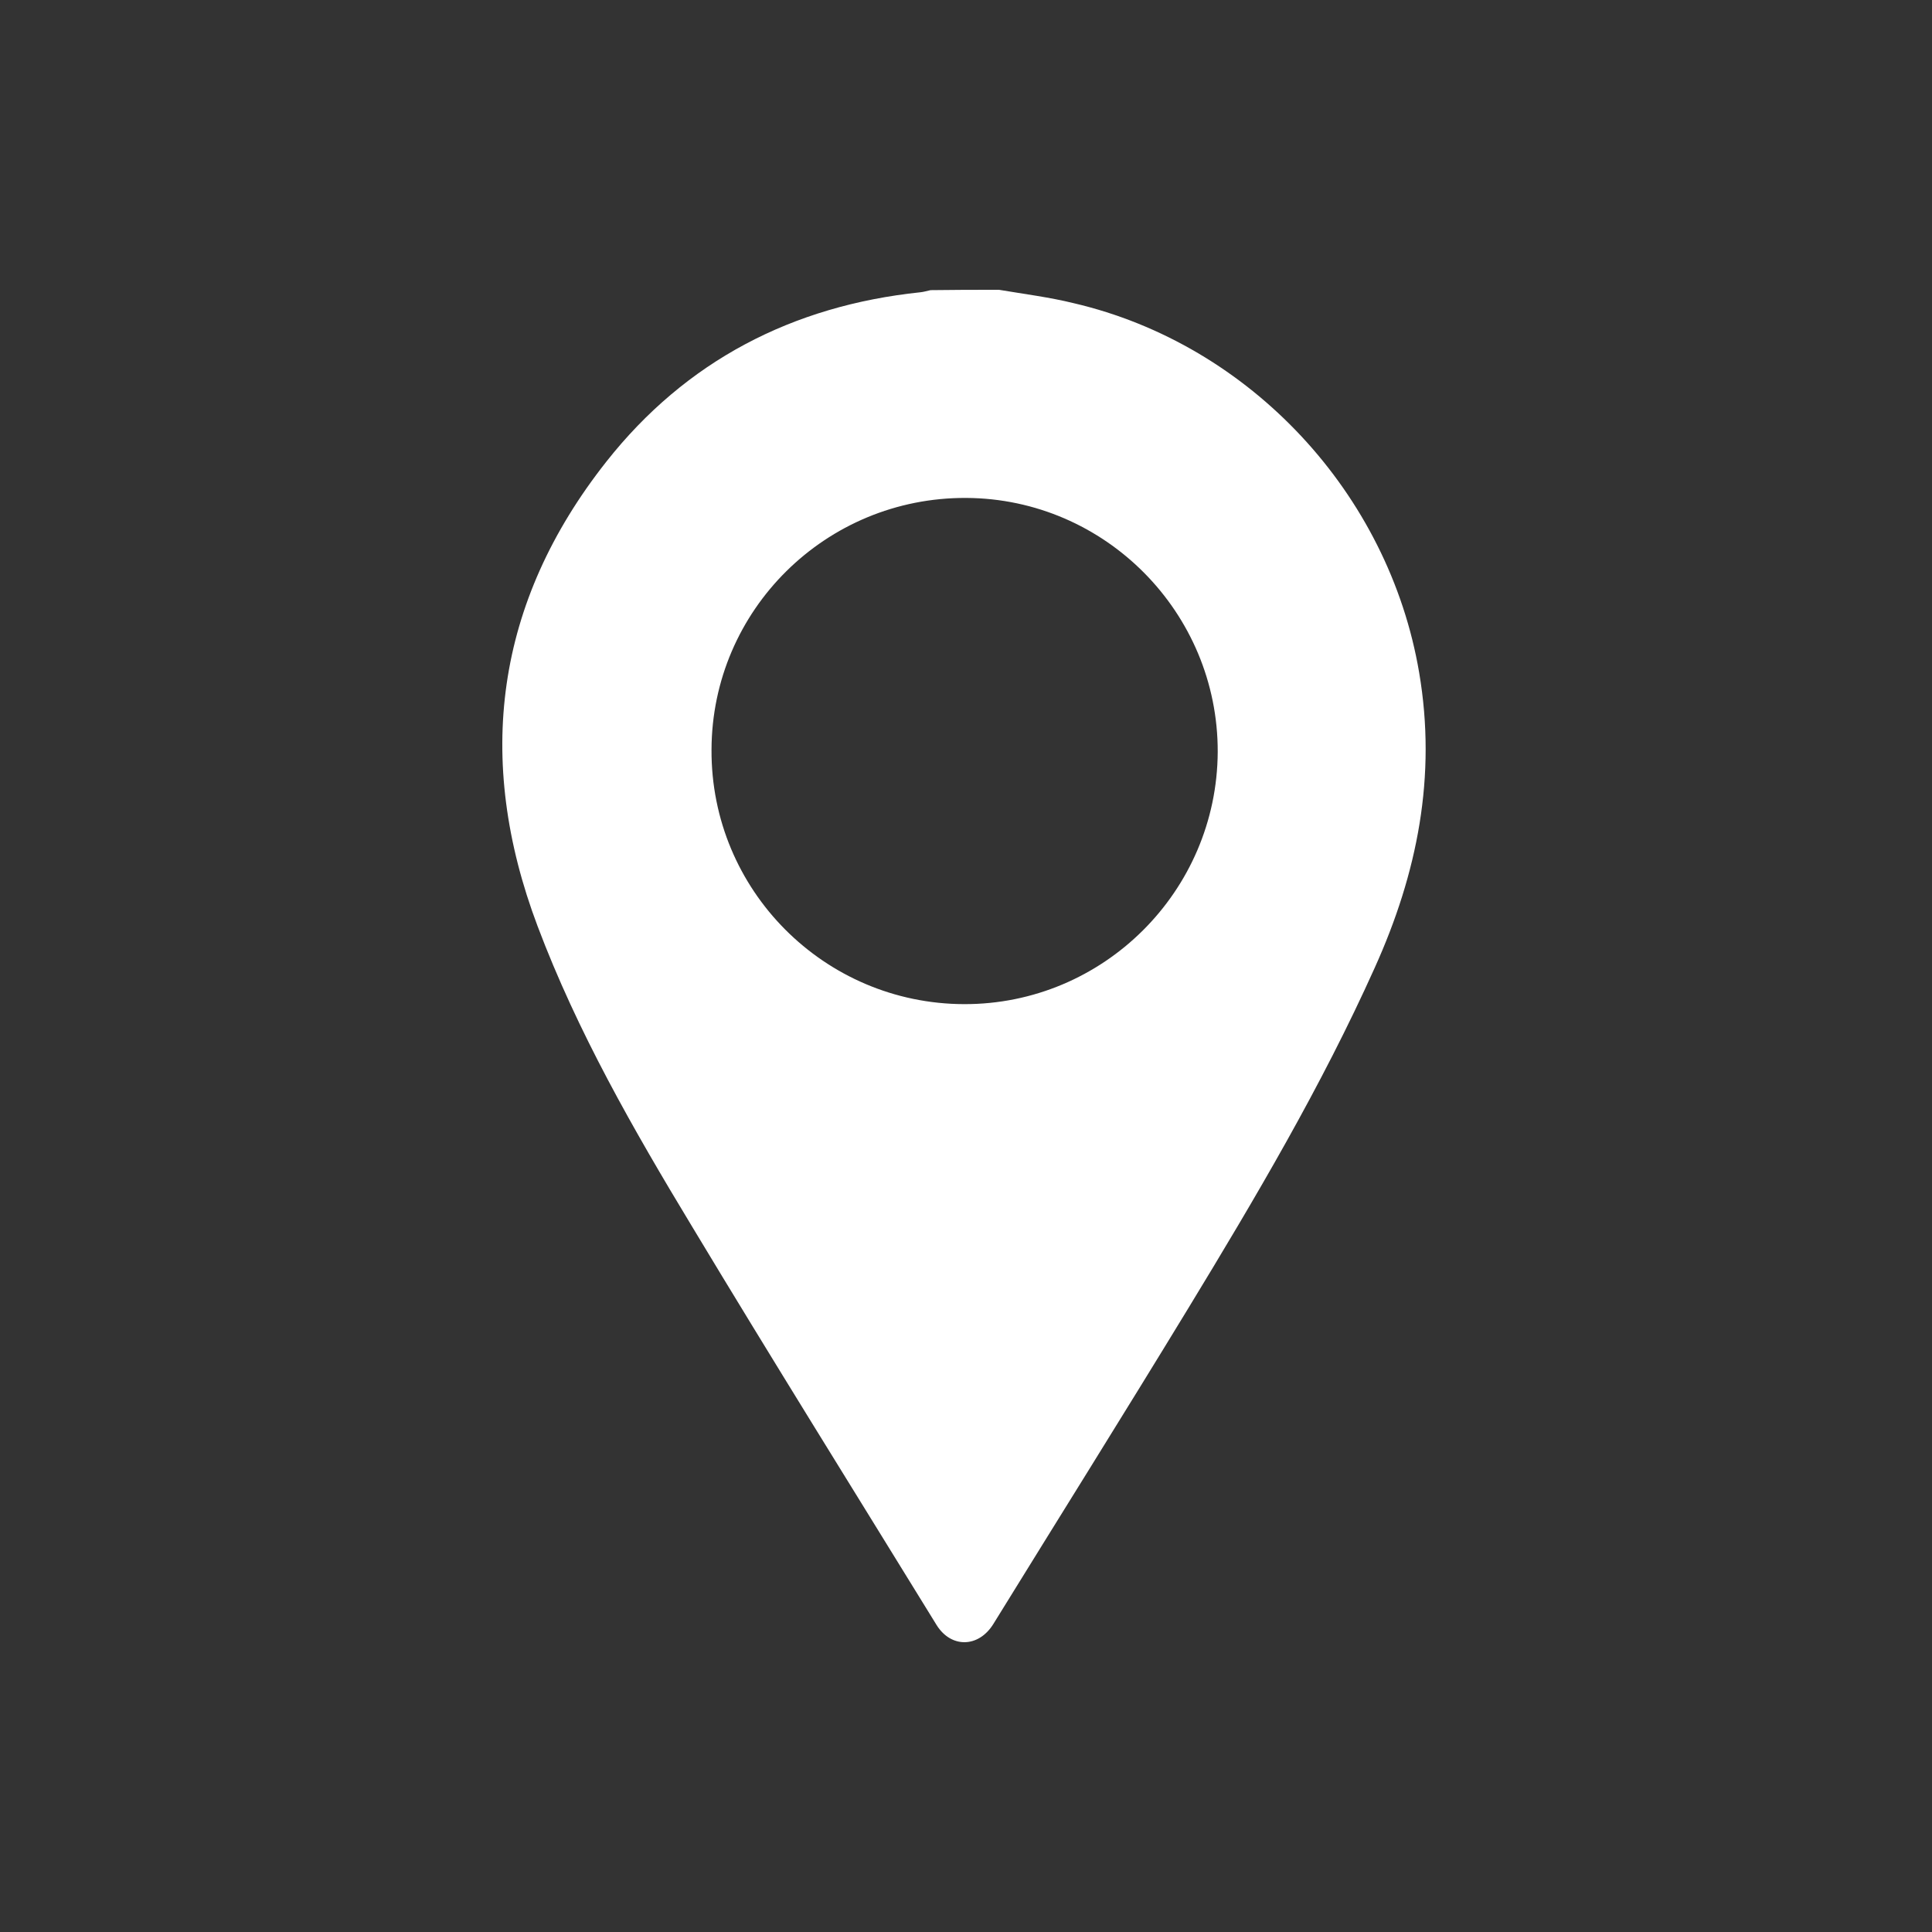 <?xml version="1.0" encoding="UTF-8"?> <svg xmlns="http://www.w3.org/2000/svg" width="100" height="100" viewBox="0 0 100 100" fill="none"><rect x="0" y="0" width="100" height="100" fill="#333333" stroke="none"/><path d="M51.709 15C53.005 15.219 54.32 15.383 55.58 15.694C64.728 17.83 71.885 25.554 73.455 34.811C74.368 40.179 73.364 45.2 71.155 50.093C68.398 56.228 64.983 61.998 61.496 67.731C58.173 73.191 54.776 78.614 51.417 84.055C50.65 85.296 49.226 85.315 48.477 84.11C44.241 77.226 39.969 70.379 35.806 63.459C32.793 58.474 29.89 53.417 27.826 47.939C24.558 39.284 25.635 31.177 31.387 23.892C35.495 18.688 41.009 15.822 47.637 15.128C47.82 15.11 47.984 15.055 48.167 15.018C49.335 15 50.522 15 51.709 15ZM49.901 51.974C57.114 51.992 62.993 46.131 63.029 38.919C63.048 31.707 57.205 25.809 50.011 25.773C42.744 25.736 36.846 31.579 36.828 38.809C36.792 46.077 42.671 51.956 49.901 51.974Z" fill="white"></path></svg> 